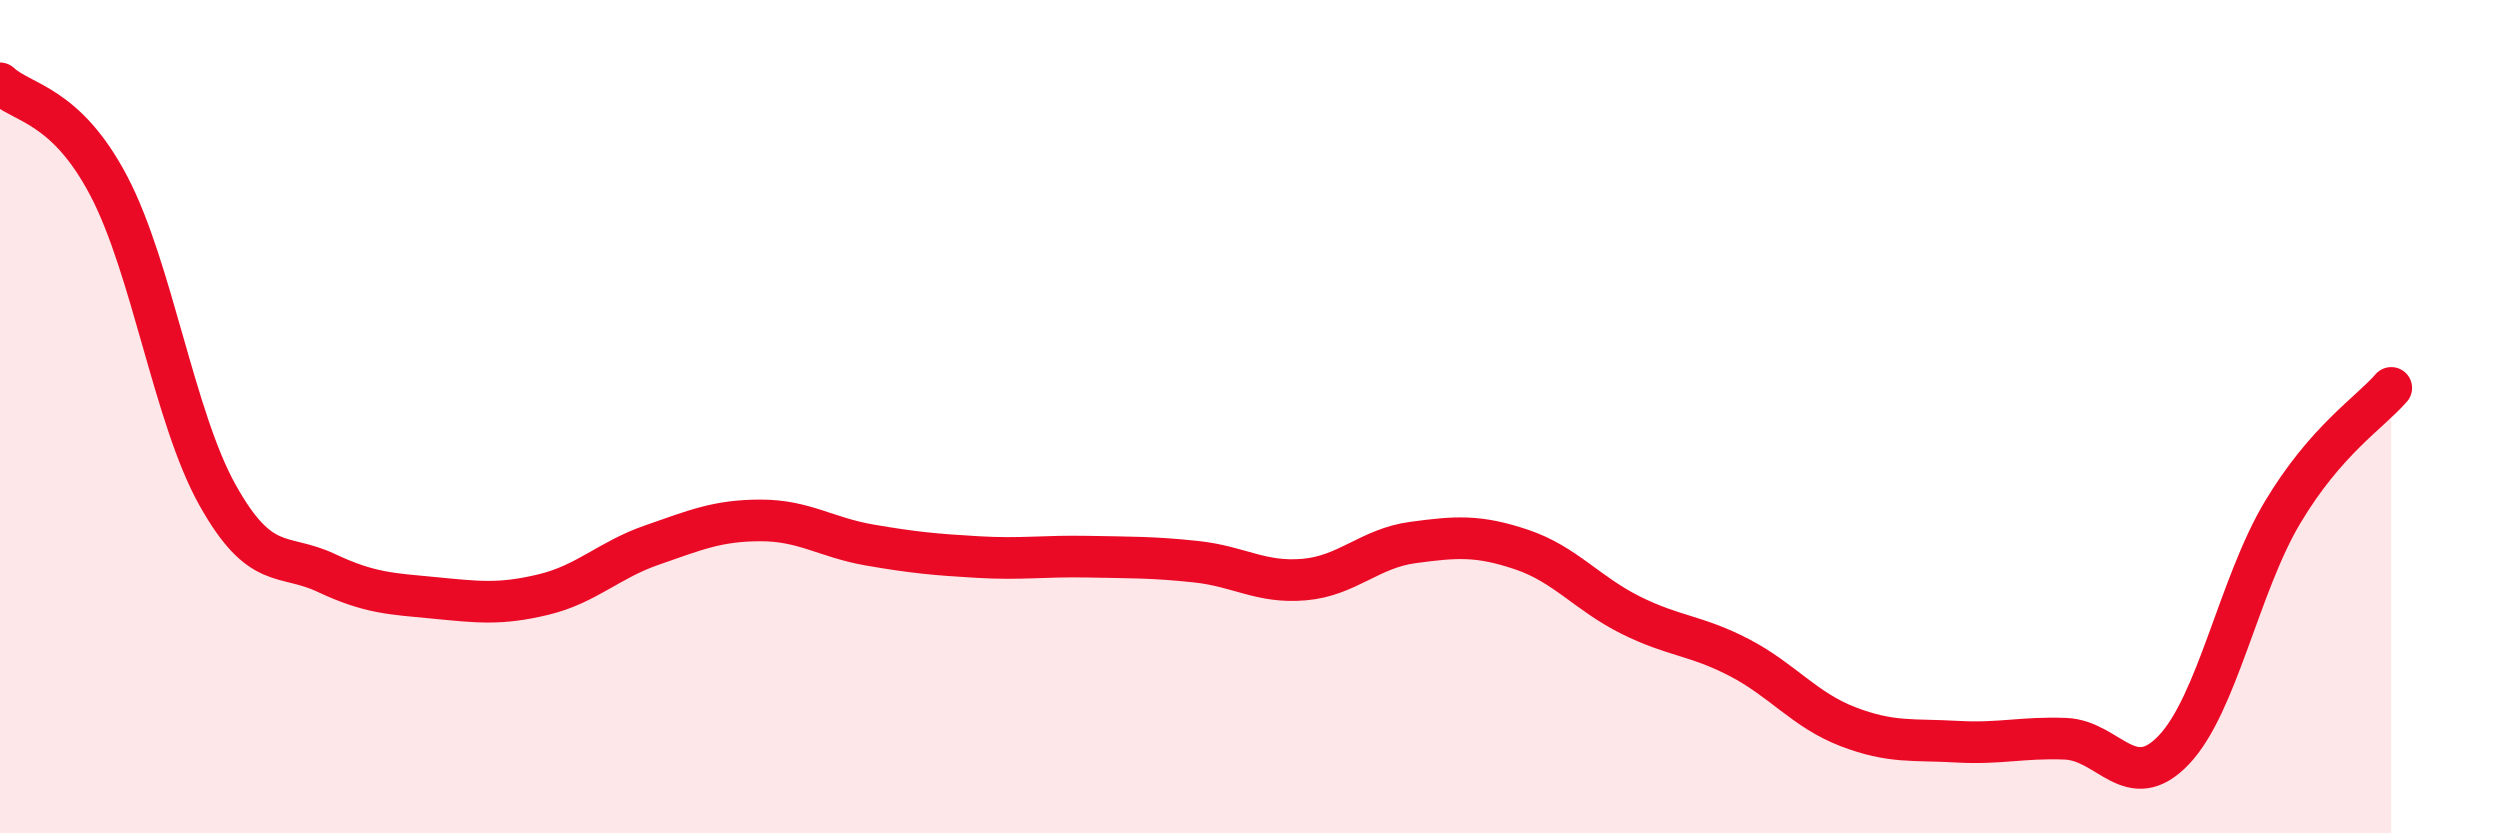 
    <svg width="60" height="20" viewBox="0 0 60 20" xmlns="http://www.w3.org/2000/svg">
      <path
        d="M 0,2 C 0.52,2.49 1.57,2.48 2.61,4.46 C 3.65,6.44 4.18,10.02 5.22,11.88 C 6.26,13.74 6.79,13.26 7.83,13.75 C 8.87,14.24 9.39,14.25 10.43,14.35 C 11.47,14.45 12,14.52 13.04,14.27 C 14.08,14.02 14.61,13.44 15.65,13.08 C 16.69,12.72 17.22,12.49 18.26,12.49 C 19.3,12.49 19.83,12.9 20.87,13.08 C 21.91,13.26 22.44,13.31 23.48,13.37 C 24.52,13.43 25.05,13.34 26.09,13.36 C 27.13,13.38 27.66,13.37 28.7,13.48 C 29.74,13.59 30.26,14 31.3,13.91 C 32.34,13.82 32.87,13.16 33.91,13.02 C 34.95,12.88 35.48,12.84 36.52,13.19 C 37.56,13.54 38.09,14.24 39.13,14.76 C 40.17,15.28 40.7,15.24 41.74,15.78 C 42.78,16.32 43.31,17.04 44.35,17.44 C 45.39,17.84 45.92,17.74 46.96,17.8 C 48,17.86 48.53,17.69 49.57,17.73 C 50.61,17.77 51.13,19.09 52.17,18 C 53.21,16.91 53.74,14.04 54.78,12.3 C 55.82,10.56 56.87,9.91 57.39,9.31L57.39 20L0 20Z"
        fill="#EB0A25"
        opacity="0.1"
        stroke-linecap="round"
        stroke-linejoin="round"
      />
      <path
        d="M 0,2 C 0.52,2.49 1.57,2.48 2.61,4.46 C 3.65,6.44 4.18,10.02 5.22,11.88 C 6.26,13.74 6.79,13.26 7.83,13.75 C 8.87,14.24 9.39,14.25 10.43,14.35 C 11.47,14.45 12,14.52 13.04,14.27 C 14.08,14.02 14.61,13.44 15.65,13.08 C 16.69,12.72 17.22,12.49 18.26,12.49 C 19.3,12.49 19.83,12.9 20.87,13.08 C 21.91,13.26 22.44,13.31 23.48,13.37 C 24.52,13.43 25.05,13.34 26.09,13.36 C 27.13,13.38 27.66,13.37 28.7,13.48 C 29.74,13.59 30.26,14 31.3,13.91 C 32.34,13.82 32.87,13.16 33.91,13.02 C 34.95,12.88 35.48,12.84 36.52,13.19 C 37.56,13.54 38.09,14.24 39.13,14.76 C 40.17,15.28 40.7,15.24 41.74,15.78 C 42.78,16.32 43.31,17.04 44.35,17.44 C 45.39,17.84 45.92,17.74 46.96,17.8 C 48,17.86 48.53,17.69 49.57,17.73 C 50.61,17.77 51.13,19.09 52.17,18 C 53.21,16.91 53.74,14.04 54.78,12.3 C 55.82,10.56 56.87,9.91 57.39,9.31"
        stroke="#EB0A25"
        stroke-width="1"
        fill="none"
        stroke-linecap="round"
        stroke-linejoin="round"
      />
    </svg>
  